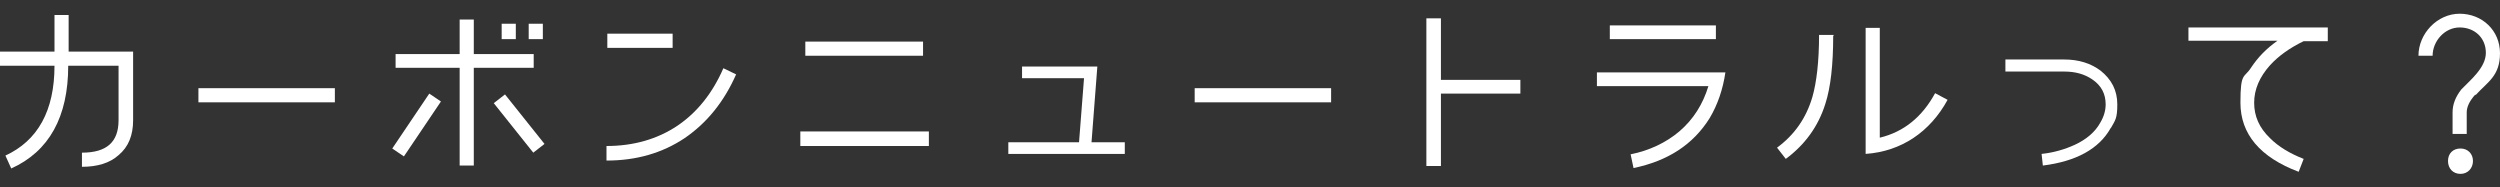 <?xml version="1.0" encoding="UTF-8"?>
<svg id="_レイヤー_2" xmlns="http://www.w3.org/2000/svg" version="1.1" viewBox="0 0 601 45">
  <rect x="0" y="0" width="601" height="45" fill="#333333" stroke="none"/>
  <!-- Generator: Adobe Illustrator 29.1.0, SVG Export Plug-In . SVG Version: 2.1.0 Build 142)  -->
  <defs>
    <style>
      .st0 {
        fill: #fff;
      }
    </style>
  </defs>
  <g id="_プロフィール紹介">
    <g>
      <path class="st0" d="M32,28.9c0,3.6-1.1,6.4-3.5,8.4-2.1,1.9-5.1,2.8-8.8,2.8v-3.4c5.9,0,8.8-2.5,8.8-7.8v-13.1h-12.1c0,12.3-4.6,20.6-13.7,24.7l-1.4-3.1c7.8-3.6,11.8-10.8,11.8-21.6H0v-3.4h13.1V3.6h3.4v8.8h15.5s0,16.5,0,16.5Z"/>
      <path class="st0" d="M80.5,24.6h-32.8v-3.4h32.8v3.4Z"/>
      <path class="st0" d="M106,24.4l-8.9,13.2-2.8-1.9,8.9-13.2,2.8,1.9h0ZM128.3,16.3h-14.4v23.5h-3.4v-23.5h-15.4v-3.3h15.4V4.7h3.4v8.3h14.4v3.3ZM130.9,34.6l-2.7,2.1-9.5-11.9,2.7-2.1,9.5,11.9h0ZM124,9.4h-3.4v-3.7h3.4v3.7ZM130.5,9.4h-3.4v-3.7h3.4v3.7Z"/>
      <path class="st0" d="M177,17.8c-2.9,6.6-7,11.7-12.4,15.4-5.4,3.6-11.6,5.4-18.8,5.4v-3.5c13.1,0,22.9-6.7,28.1-18.7l3.1,1.5h0ZM161.7,11.5h-15.7v-3.4h15.7v3.4Z"/>
      <path class="st0" d="M223.3,35.1h-30.9v-3.5h30.9v3.5ZM221.9,13.4h-28.3v-3.4h28.3v3.4Z"/>
      <path class="st0" d="M270.4,37h-28v-2.8h17l1.2-15.4h-14.9v-2.8h18.1l-1.4,18.2h8v2.8h0Z"/>
      <path class="st0" d="M320,24.6h-32.8v-3.4h32.8v3.4Z"/>
      <path class="st0" d="M365.5,22.5h-19.1v17.4h-3.5V4.4h3.5v14.8h19.1v3.4h0Z"/>
      <path class="st0" d="M414.8,17.3c-.6,4.2-1.9,7.9-3.8,11.1-4,6.4-10.1,10.3-18.3,12l-.7-3.3c4.5-.9,8.5-2.8,11.7-5.5,3.4-2.9,5.7-6.6,7-10.9h-26.8v-3.3h30.9ZM412.5,9.4h-25.5v-3.3h25.5v3.3Z"/>
      <path class="st0" d="M440.7,8.6c0,6.9-.6,12.4-1.9,16.4-1.7,5.4-4.9,9.8-9.5,13.2l-2.1-2.7c4.2-3.1,7-7.1,8.5-12.2,1-3.5,1.6-8.5,1.6-14.9h3.5v.2h0ZM468.2,24c-4.2,7.7-11.1,12.4-19.7,13V6.7h3.4v26.4c5.8-1.4,10.2-5,13.3-10.7l3,1.6h0Z"/>
      <path class="st0" d="M507.4,30.8c-2.8,5-8.3,8-16.3,9l-.3-2.8c2.9-.3,5.6-1.1,8-2.2,2.8-1.3,4.9-3.1,6.1-5.3.9-1.5,1.3-3,1.3-4.4,0-2.5-1-4.5-3.2-6-1.9-1.3-4.1-1.9-6.8-1.9h-14.1v-2.9h14.1c3.5,0,6.4.9,8.8,2.7,2.6,2.1,4,4.7,4,8.1s-.5,3.8-1.5,5.6h0Z"/>
      <path class="st0" d="M559.6,9.9h-5.8c-3.3,1.6-6,3.5-8.1,5.8-2.5,2.8-3.8,5.8-3.8,9s1.2,6,3.8,8.5c2.1,2.1,4.8,3.7,8.1,5l-1.2,3.1c-9.3-3.5-14-9.1-14-16.6s.9-5.8,2.6-8.5c1.6-2.4,3.6-4.5,6.3-6.4h-21.4v-3.2h33.5v3.2h0Z"/>
      <path class="st0" d="M595.1,22.7c-1.4,1.5-2.1,3-2.1,4.3v5.2h-3.4v-5.2c0-1.9.7-3.7,2.1-5.5,2.1-2.2,5.9-5.2,5.9-8.8s-2.7-6.1-6.3-6.1-6.5,3.3-6.5,6.8h-3.4c0-5.3,4.5-10.1,9.9-10.1s9.7,4,9.7,9.5-3,6.9-5.9,10.1h0ZM591.5,41.8c-1.8,0-3-1.3-3-3.1s1.2-3,3-3,3,1.3,3,3-1.2,3.1-3,3.1Z"/>
    </g>
  </g>
</svg>